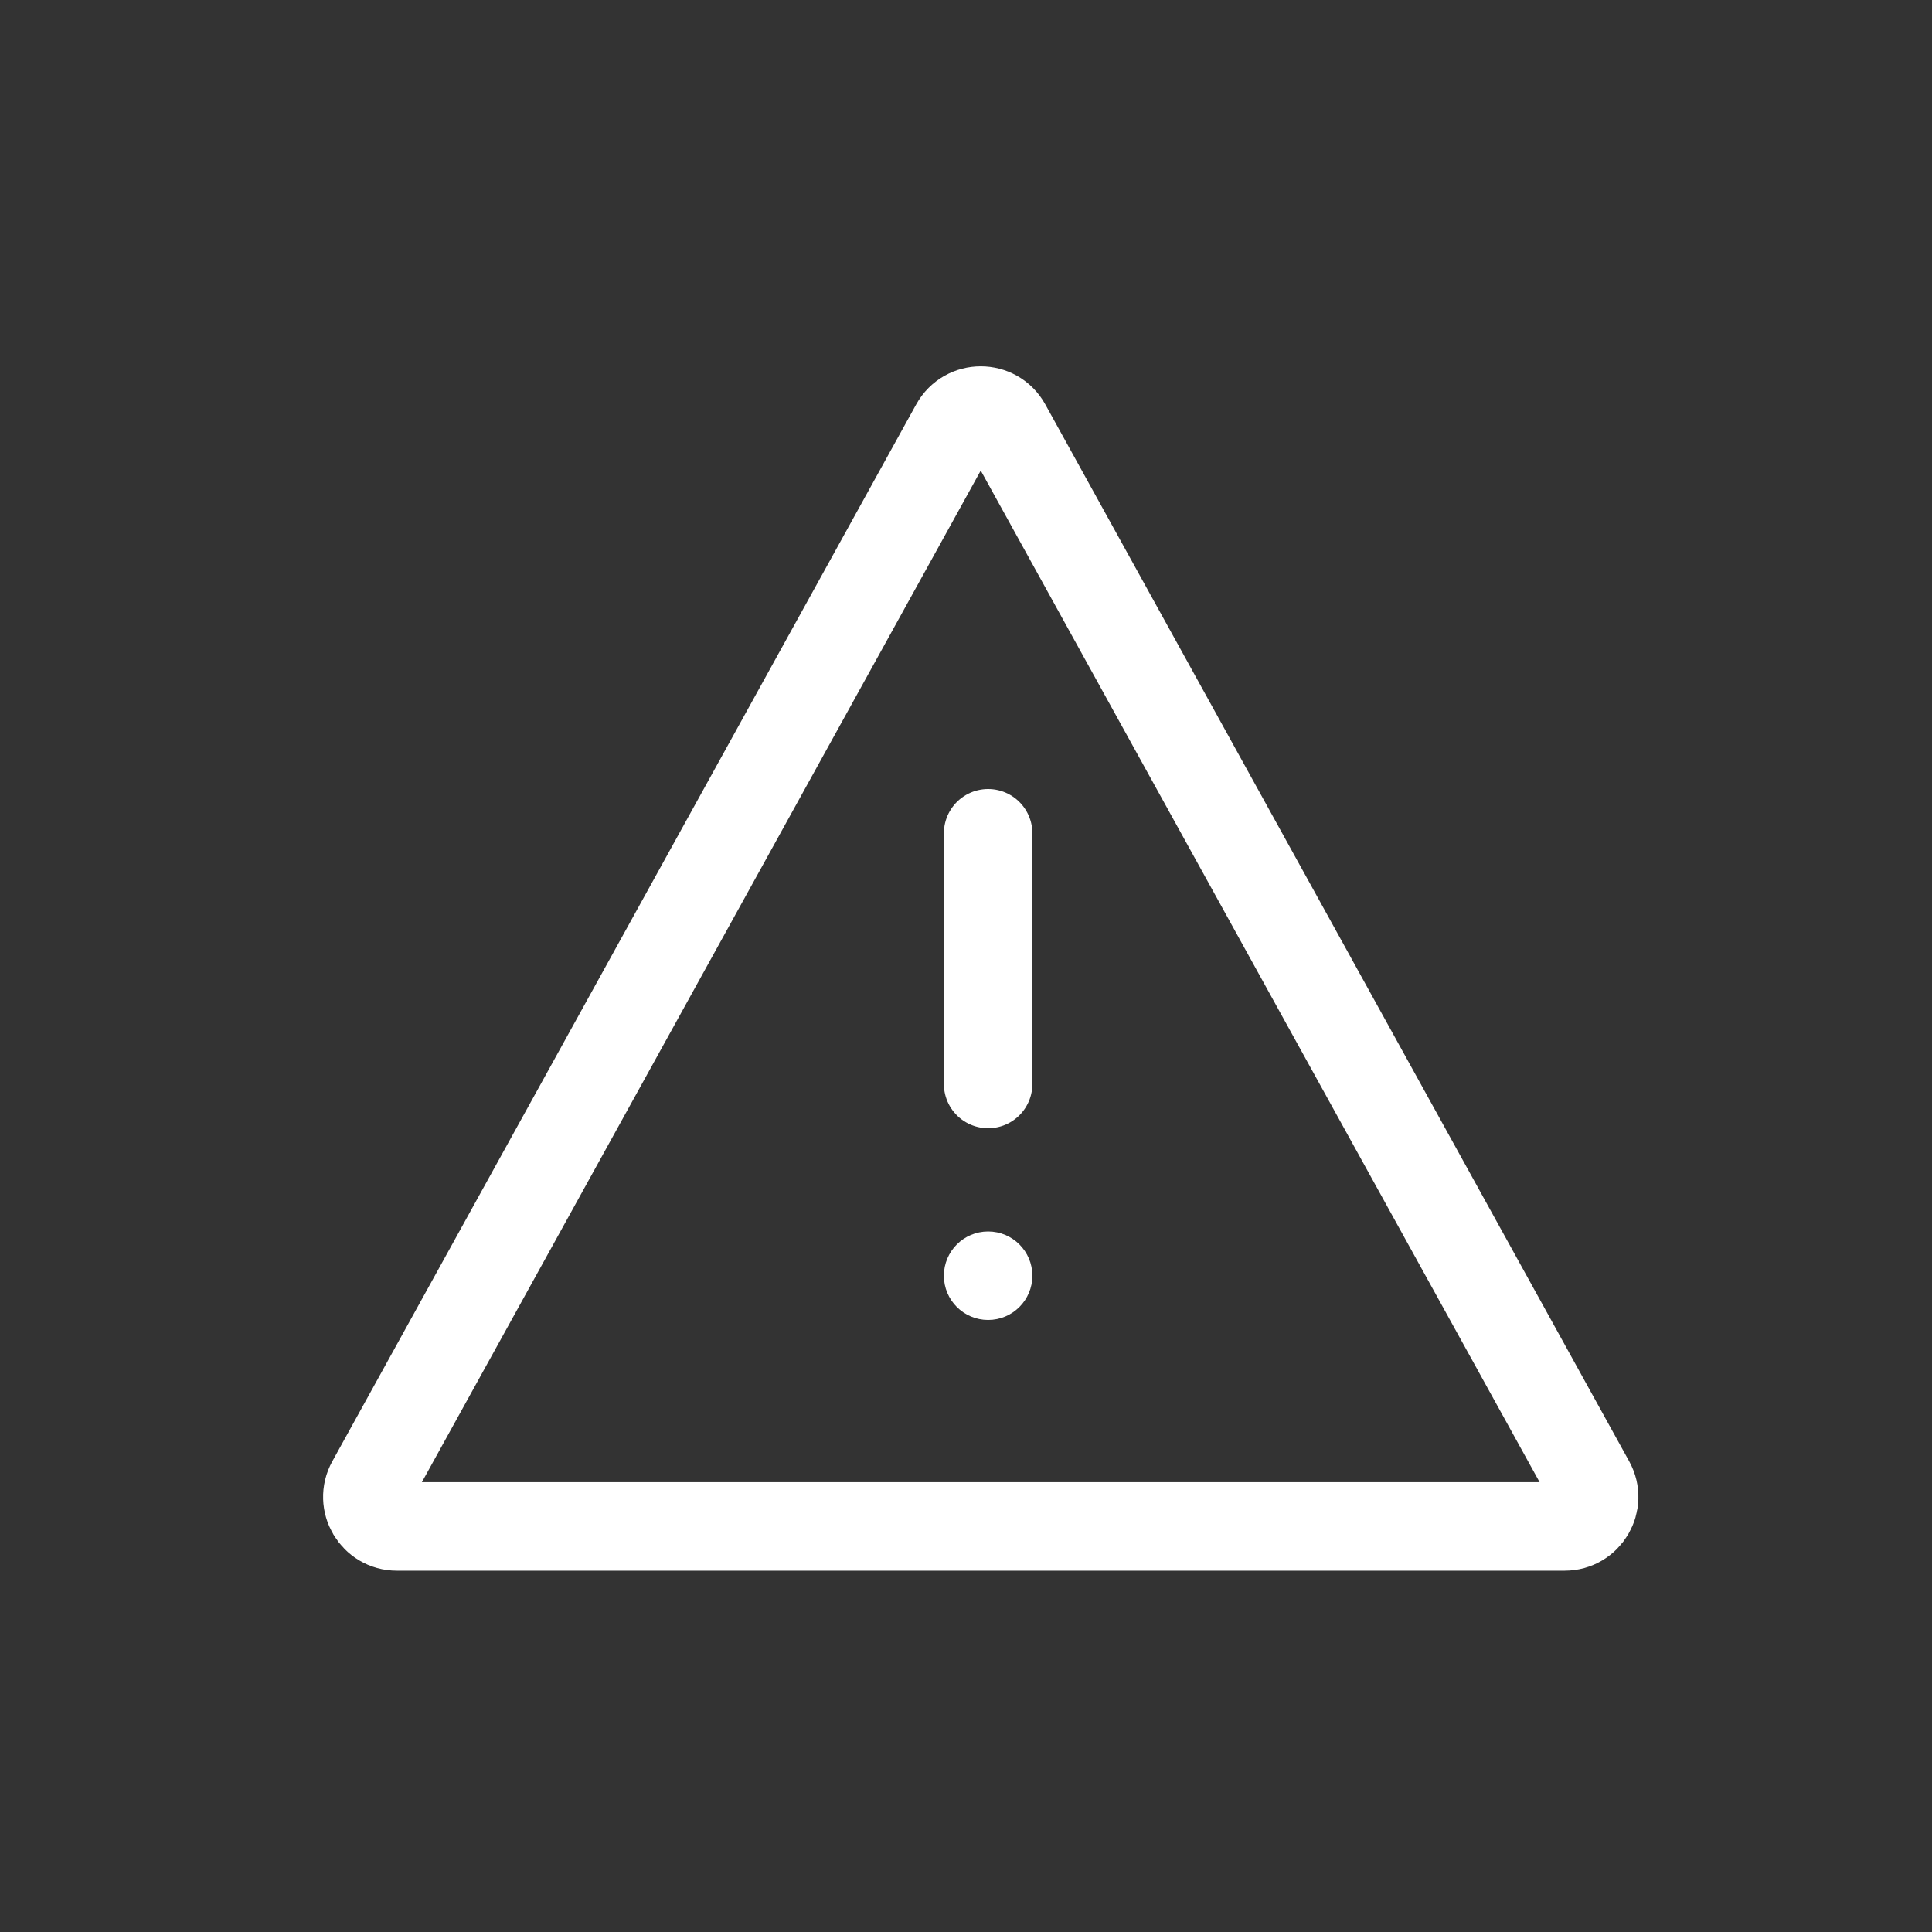 <svg width="131" height="131" viewBox="0 0 131 131" fill="none" xmlns="http://www.w3.org/2000/svg">
<rect x="0" y="0" width="131" height="131" fill="#333333" stroke="none"/>
<g clip-path="url(#clip0_836_8797)">
<path d="M68.251 28.872L107.84 100.533C108.577 101.866 107.613 103.5 106.09 103.5H26.91C25.387 103.5 24.423 101.866 25.16 100.533L64.749 28.872C65.51 27.495 67.49 27.495 68.251 28.872Z" stroke="white" stroke-width="6"/>
<path d="M67 56.5L67 73.5" stroke="white" stroke-width="6" stroke-linecap="round"/>
<circle cx="67" cy="86.5" r="2.5" fill="white" stroke="white"/>
</g>
<defs>
<clipPath id="clip0_836_8797">
<rect width="131" height="131" fill="white"/>
</clipPath>
</defs>
</svg>
